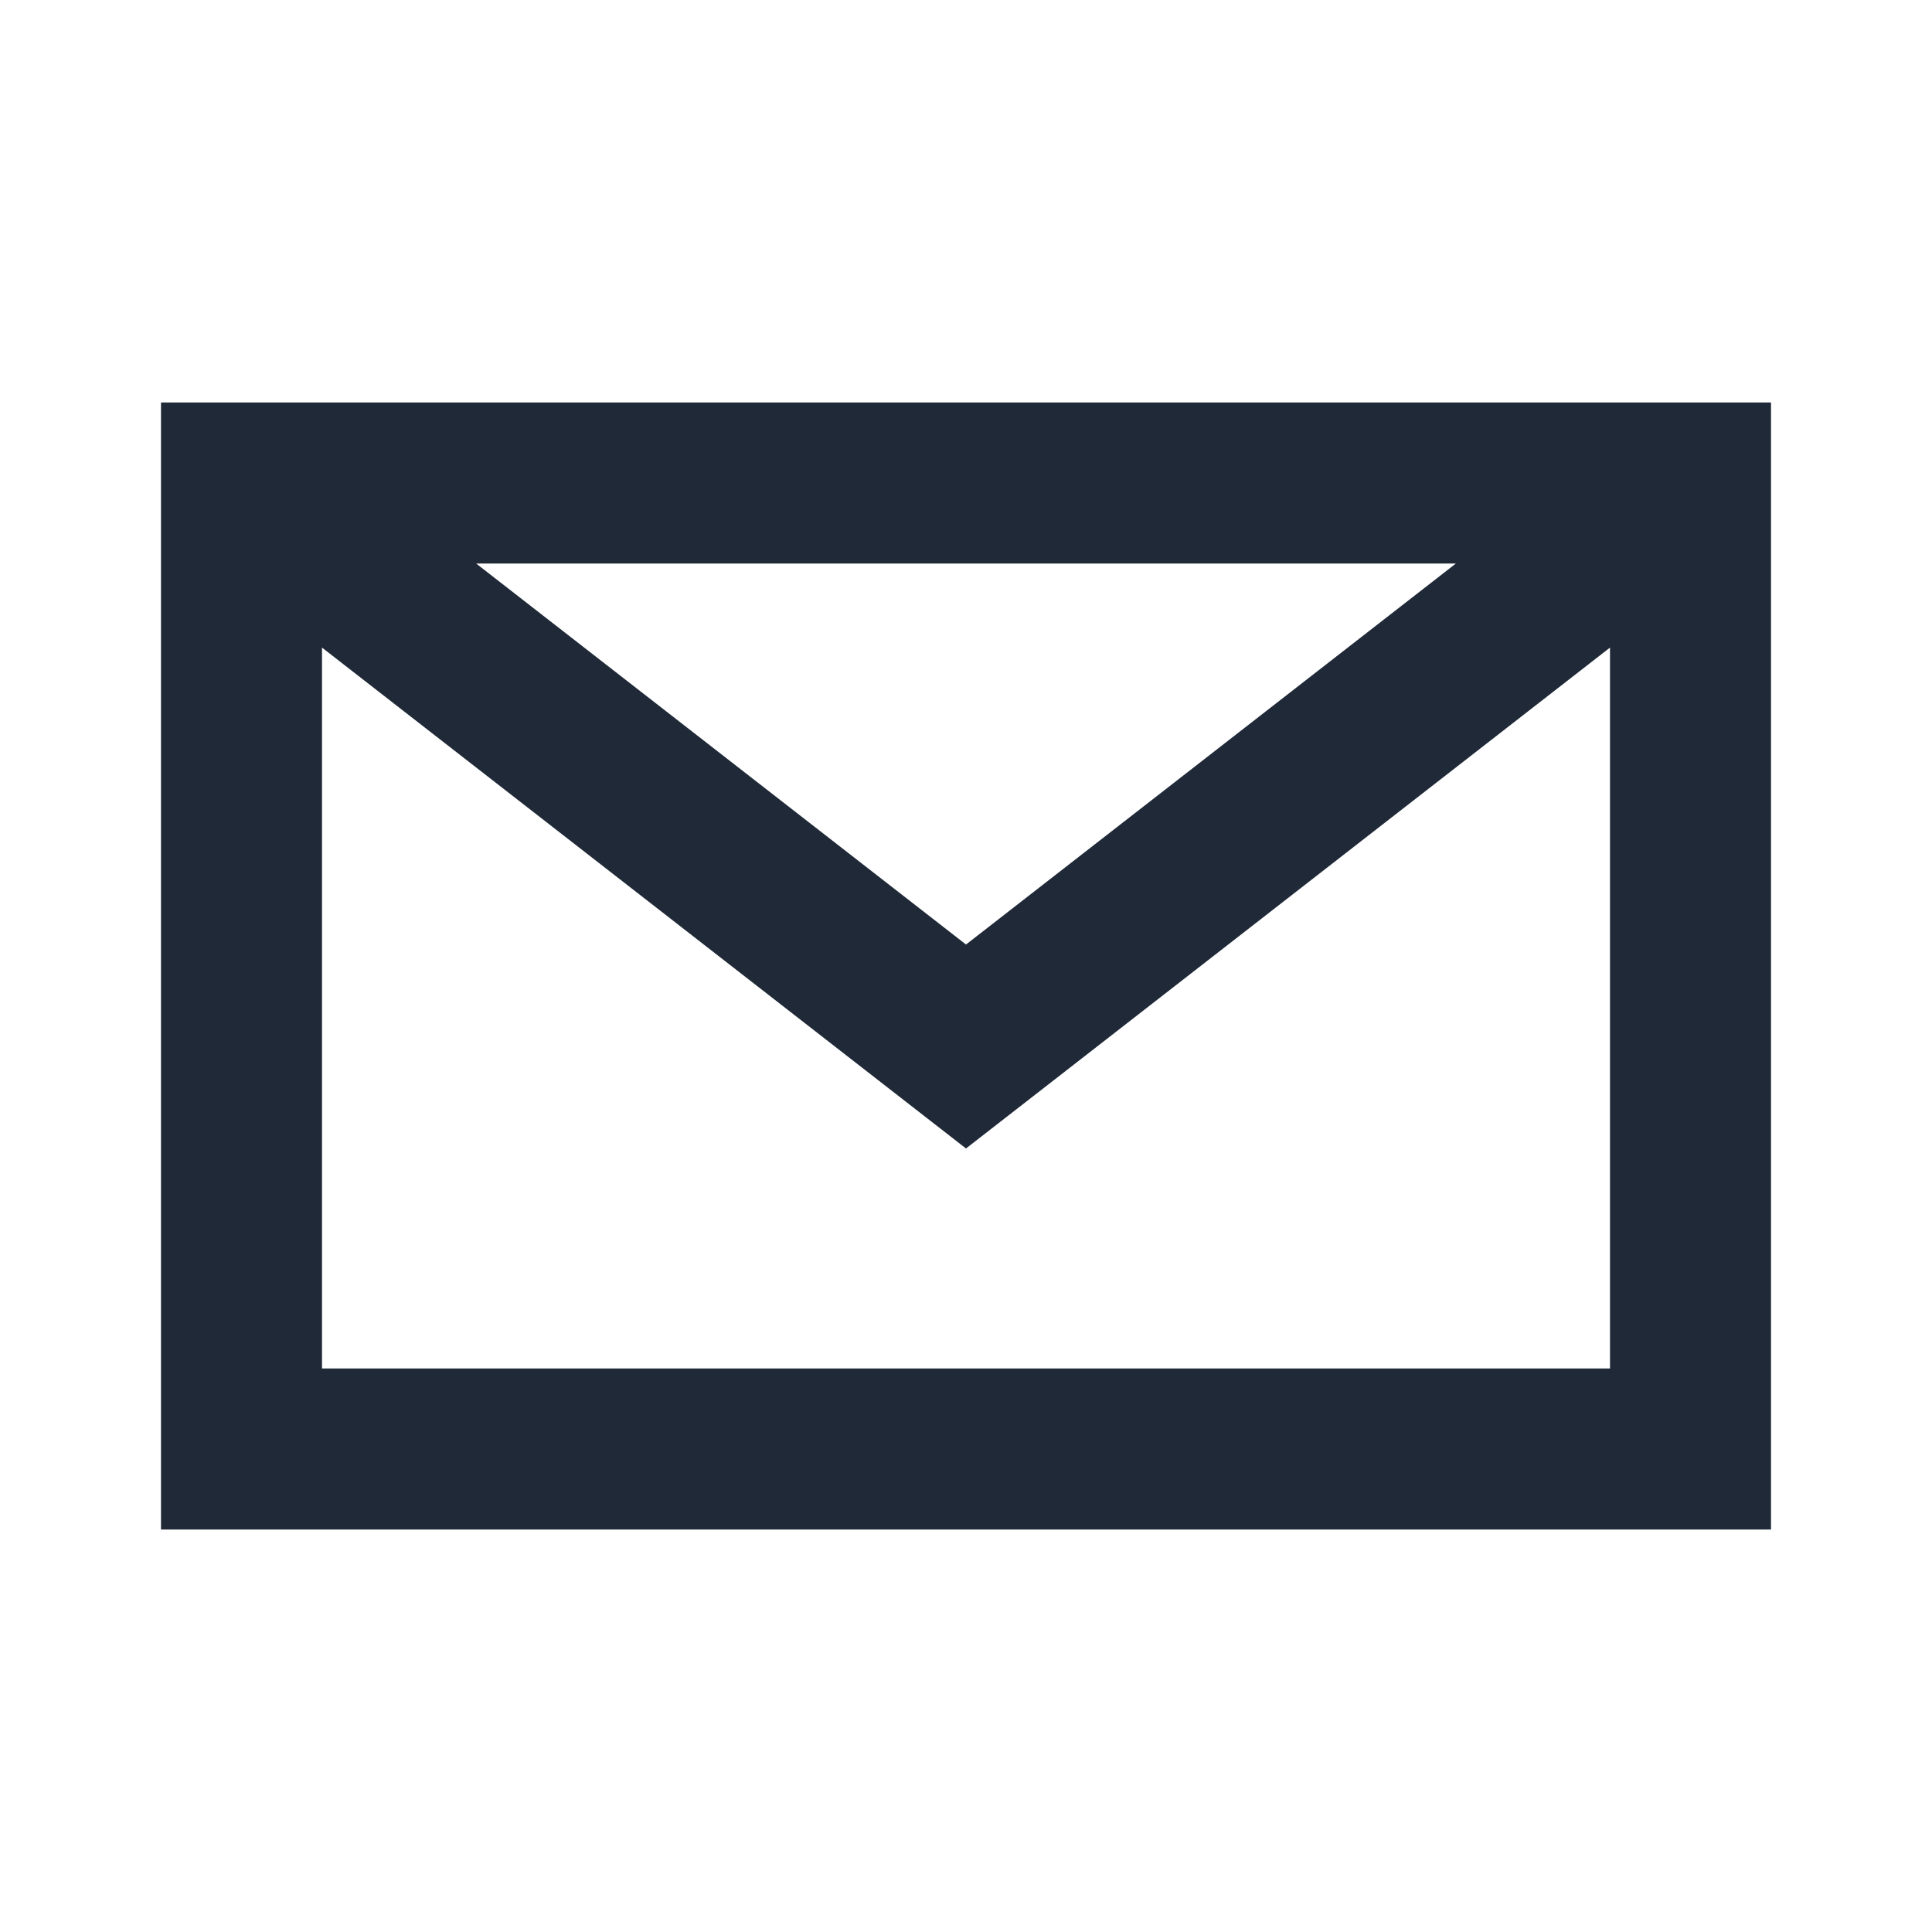 <?xml version="1.0" encoding="UTF-8"?>
<svg xmlns="http://www.w3.org/2000/svg" width="32" height="32" viewBox="0 0 24 24"><path d="M3 6h18v12H3zM3 6l9 7 9-7" fill="none" stroke="#1F2937" stroke-width="2"/></svg>